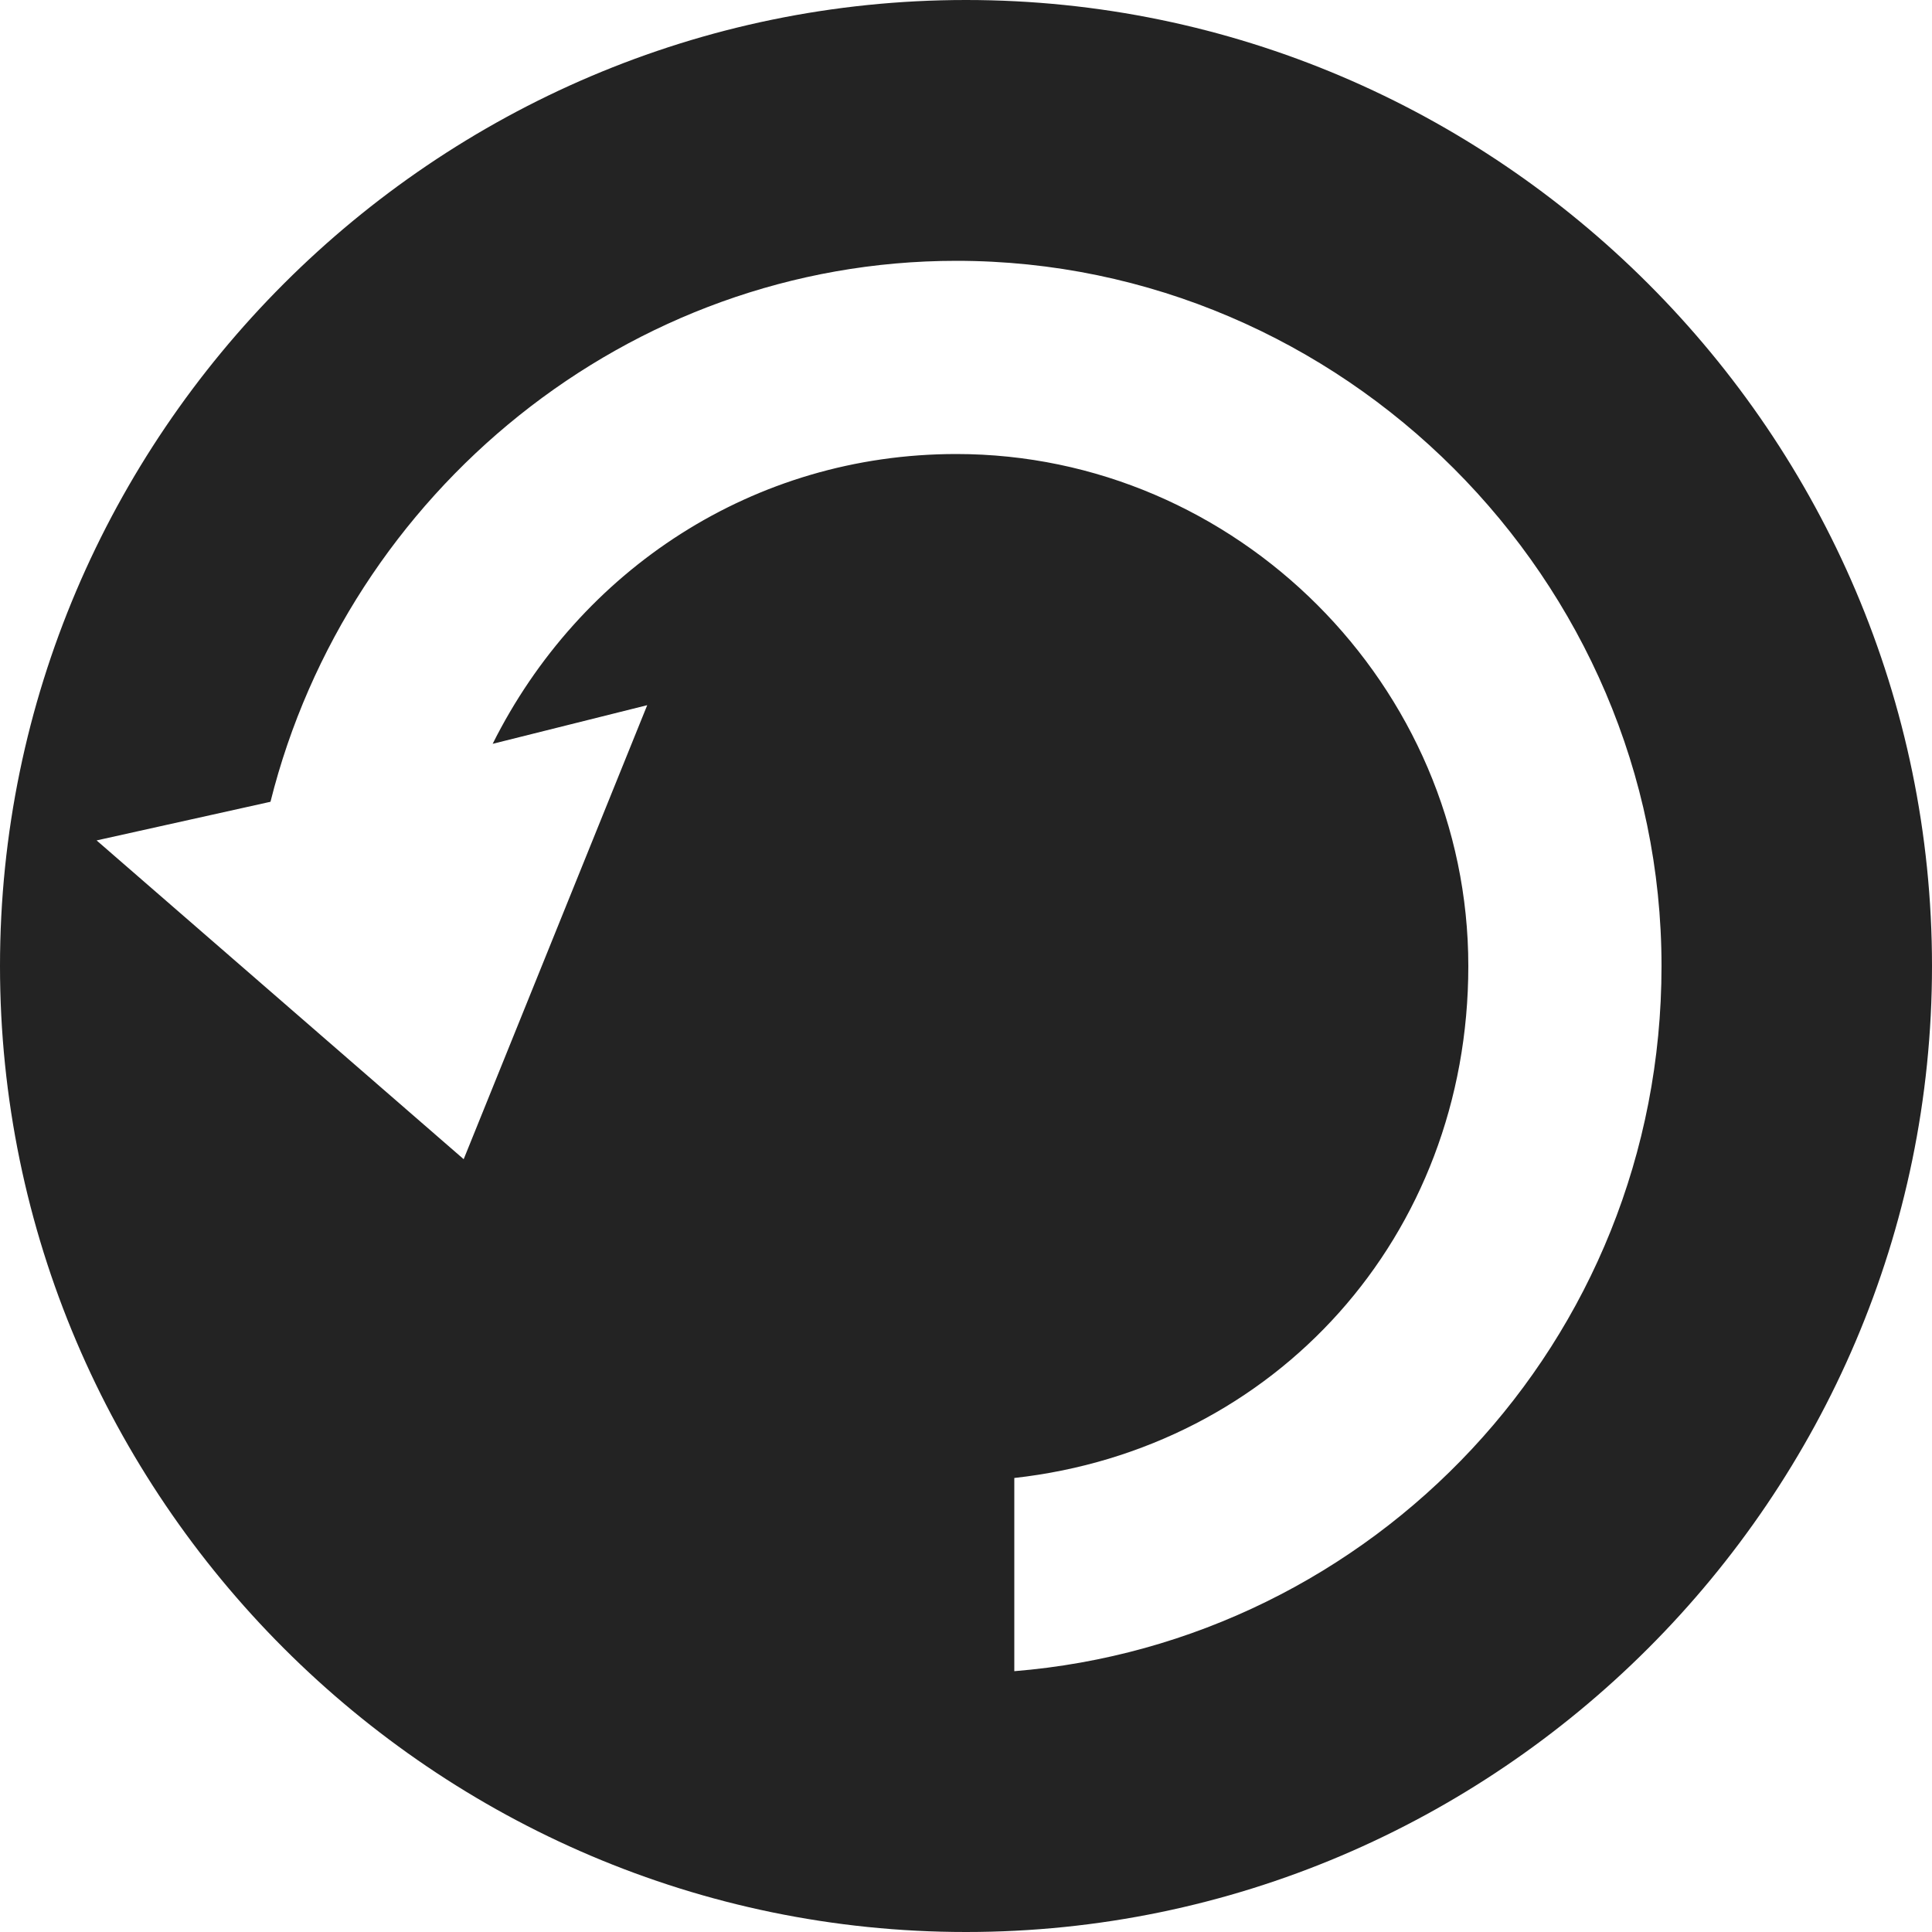 <?xml version="1.0" encoding="utf-8"?>
<!-- Generator: Adobe Illustrator 26.2.1, SVG Export Plug-In . SVG Version: 6.00 Build 0)  -->
<!DOCTYPE svg PUBLIC "-//W3C//DTD SVG 1.1//EN" "http://www.w3.org/Graphics/SVG/1.1/DTD/svg11.dtd">
<svg version="1.1" id="Ebene_1" xmlns:x="http://ns.adobe.com/Extensibility/1.0/" xmlns:i="http://ns.adobe.com/AdobeIllustrator/10.0/" xmlns:graph="http://ns.adobe.com/Graphs/1.0/"
	 xmlns="http://www.w3.org/2000/svg" xmlns:xlink="http://www.w3.org/1999/xlink" x="0px" y="0px" width="20px" height="20px"
	 viewBox="0 0 20 20" style="enable-background:new 0 0 20 20;" xml:space="preserve">
<style type="text/css">
	.st0{fill:#232323;}
</style>
<path class="st0" d="M10,0C4.5,0,0,4.5,0,10s4.5,10,10,10s10-4.5,10-10S15.5,0,10,0z M10.5,17.3v-2c2.7-0.3,4.7-2.5,4.7-5.3
	c0-2.9-2.4-5.3-5.3-5.3c-2.1,0-3.9,1.2-4.8,3l1.6-0.4L4.8,12L1,8.7l1.8-0.4c0.8-3.2,3.7-5.6,7.1-5.6c4,0,7.3,3.3,7.3,7.3
	C17.2,13.9,14.2,17,10.5,17.3z"/>
</svg>
